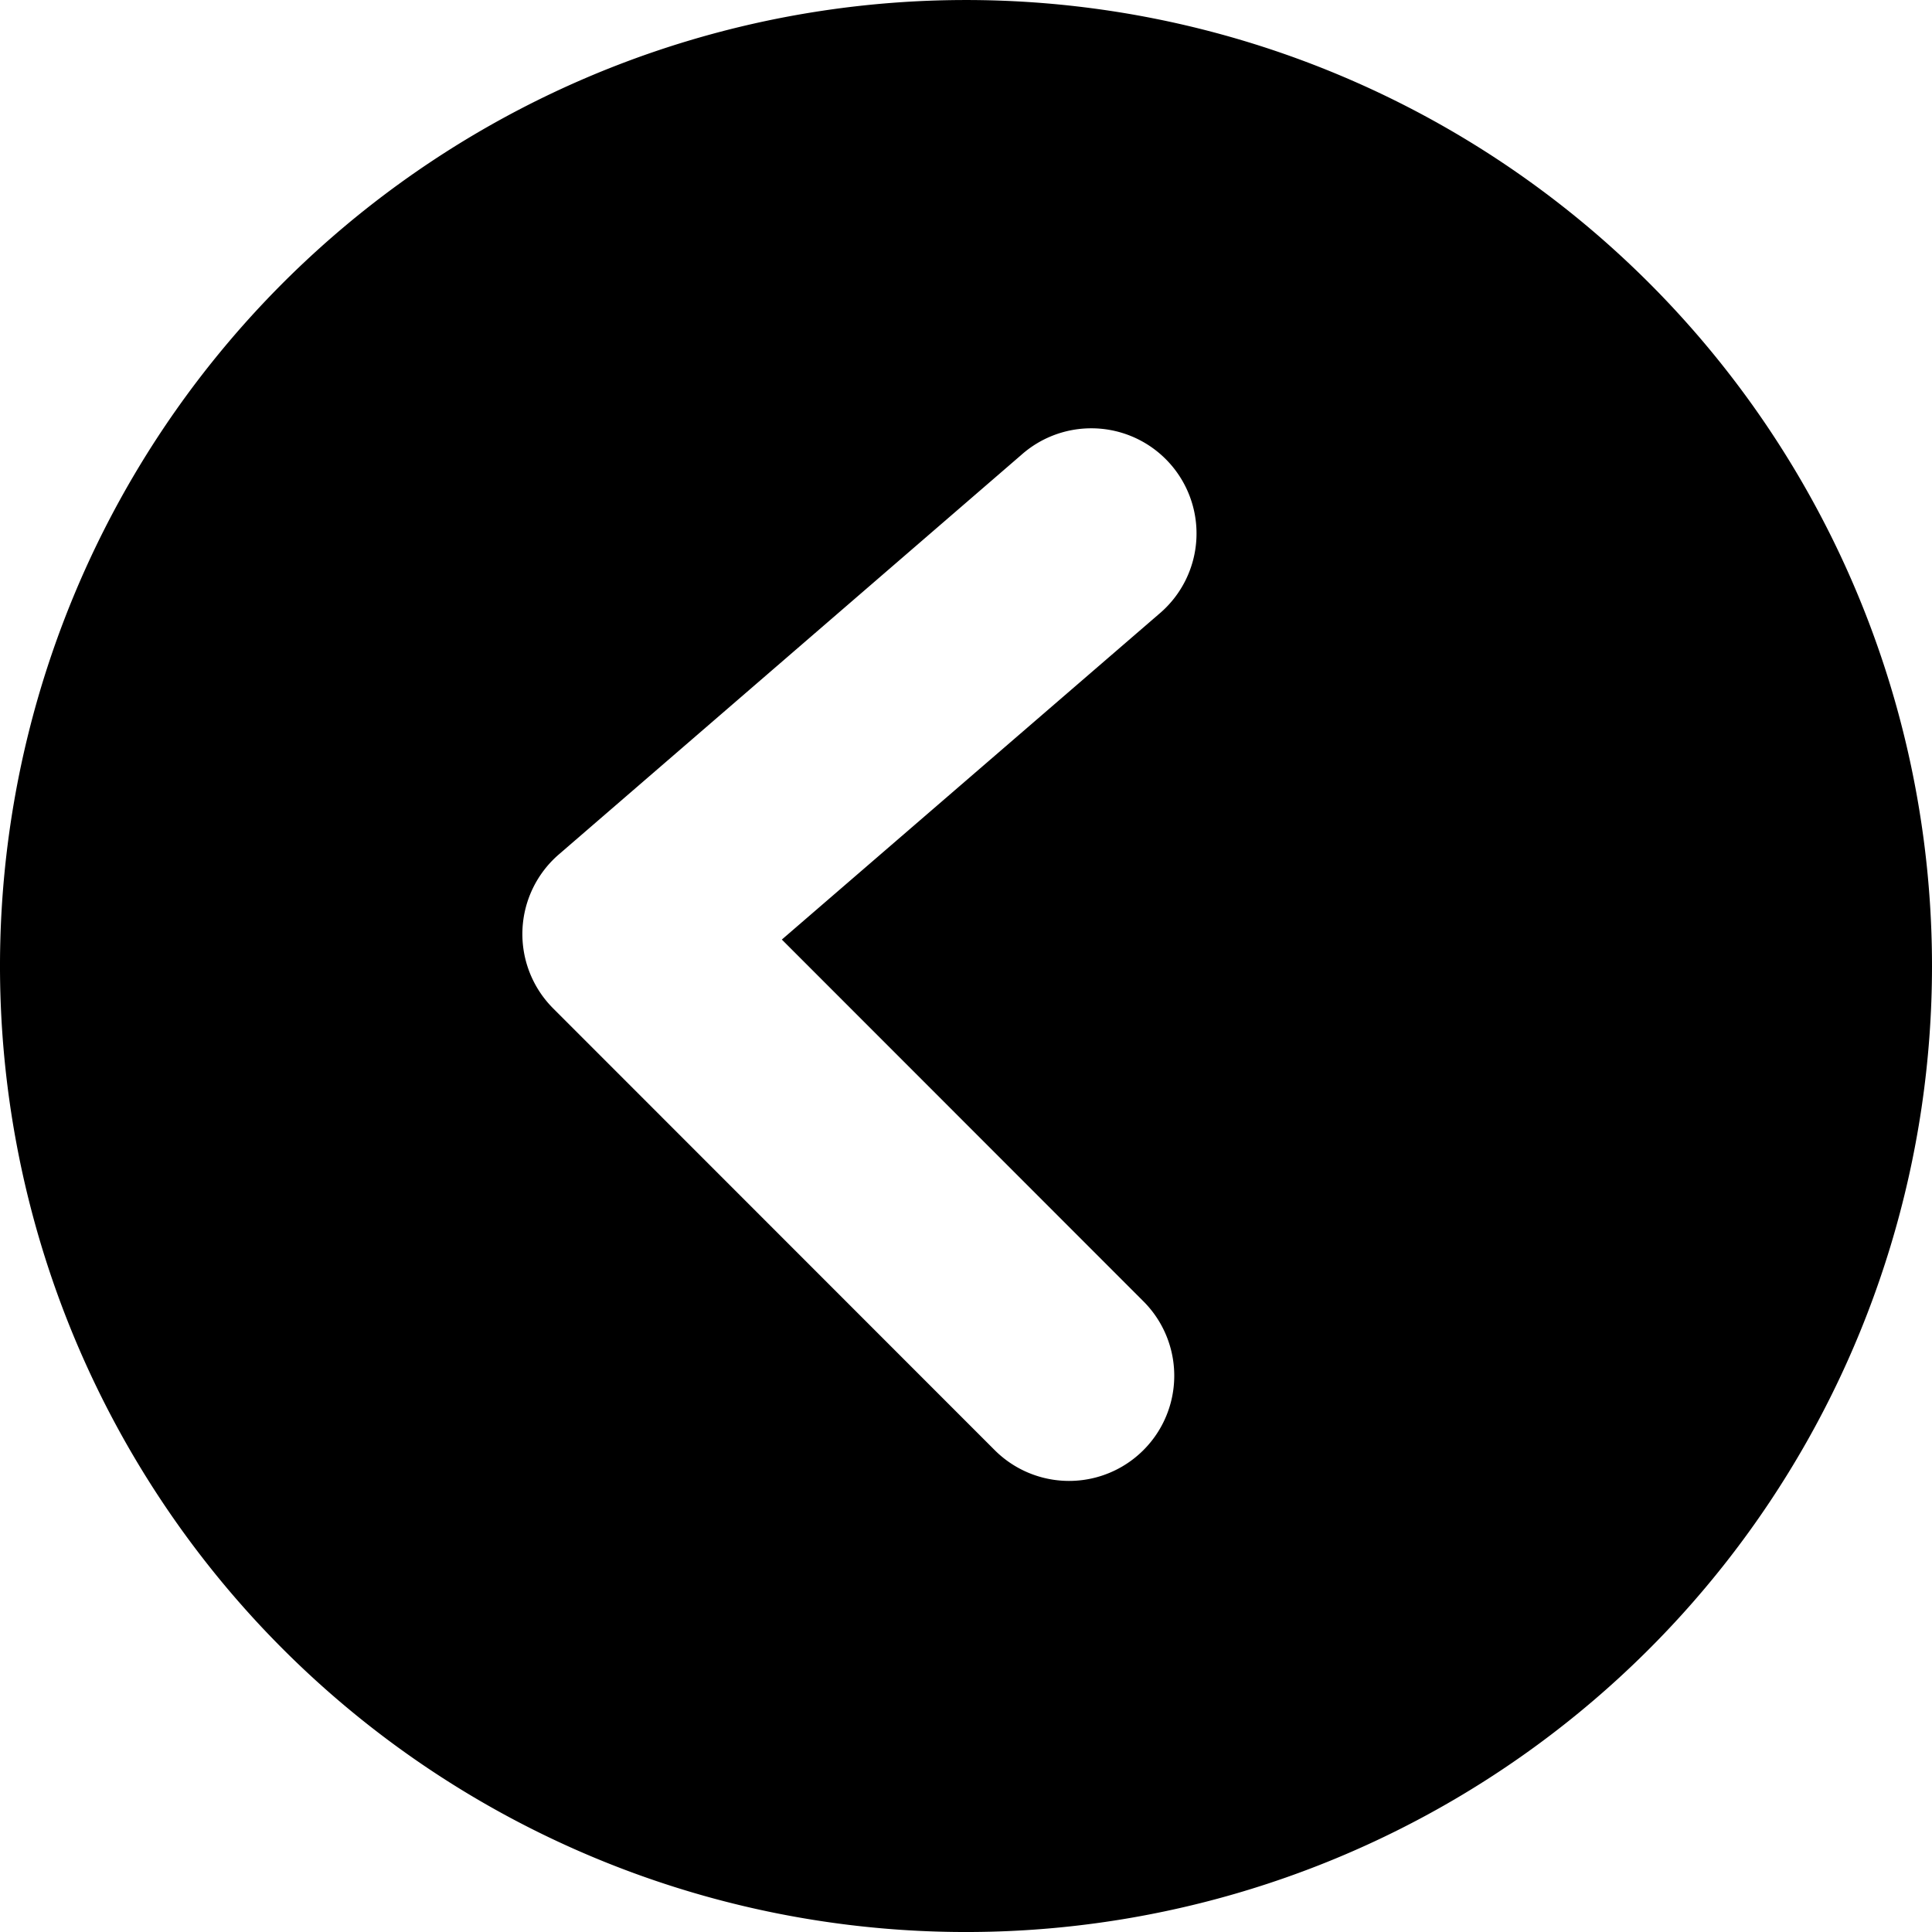 <svg xmlns="http://www.w3.org/2000/svg" width="200" height="200" viewBox="0 0 200 200"><g transform="translate(-15.823 -265.198)"><path d="M115.823,265.2a100,100,0,1,0,100,100,100,100,0,0,0-100-100ZM128.5,309.54a10.887,10.887,0,0,1,7.3,19.221l-39.041,33.7,37.433,37.452a10.888,10.888,0,0,1-15.4,15.4L73.084,369.585a10.887,10.887,0,0,1,.578-15.927l47.893-41.373a10.888,10.888,0,0,1,6.943-2.745Z" transform="translate(0 0)"/></g></svg>